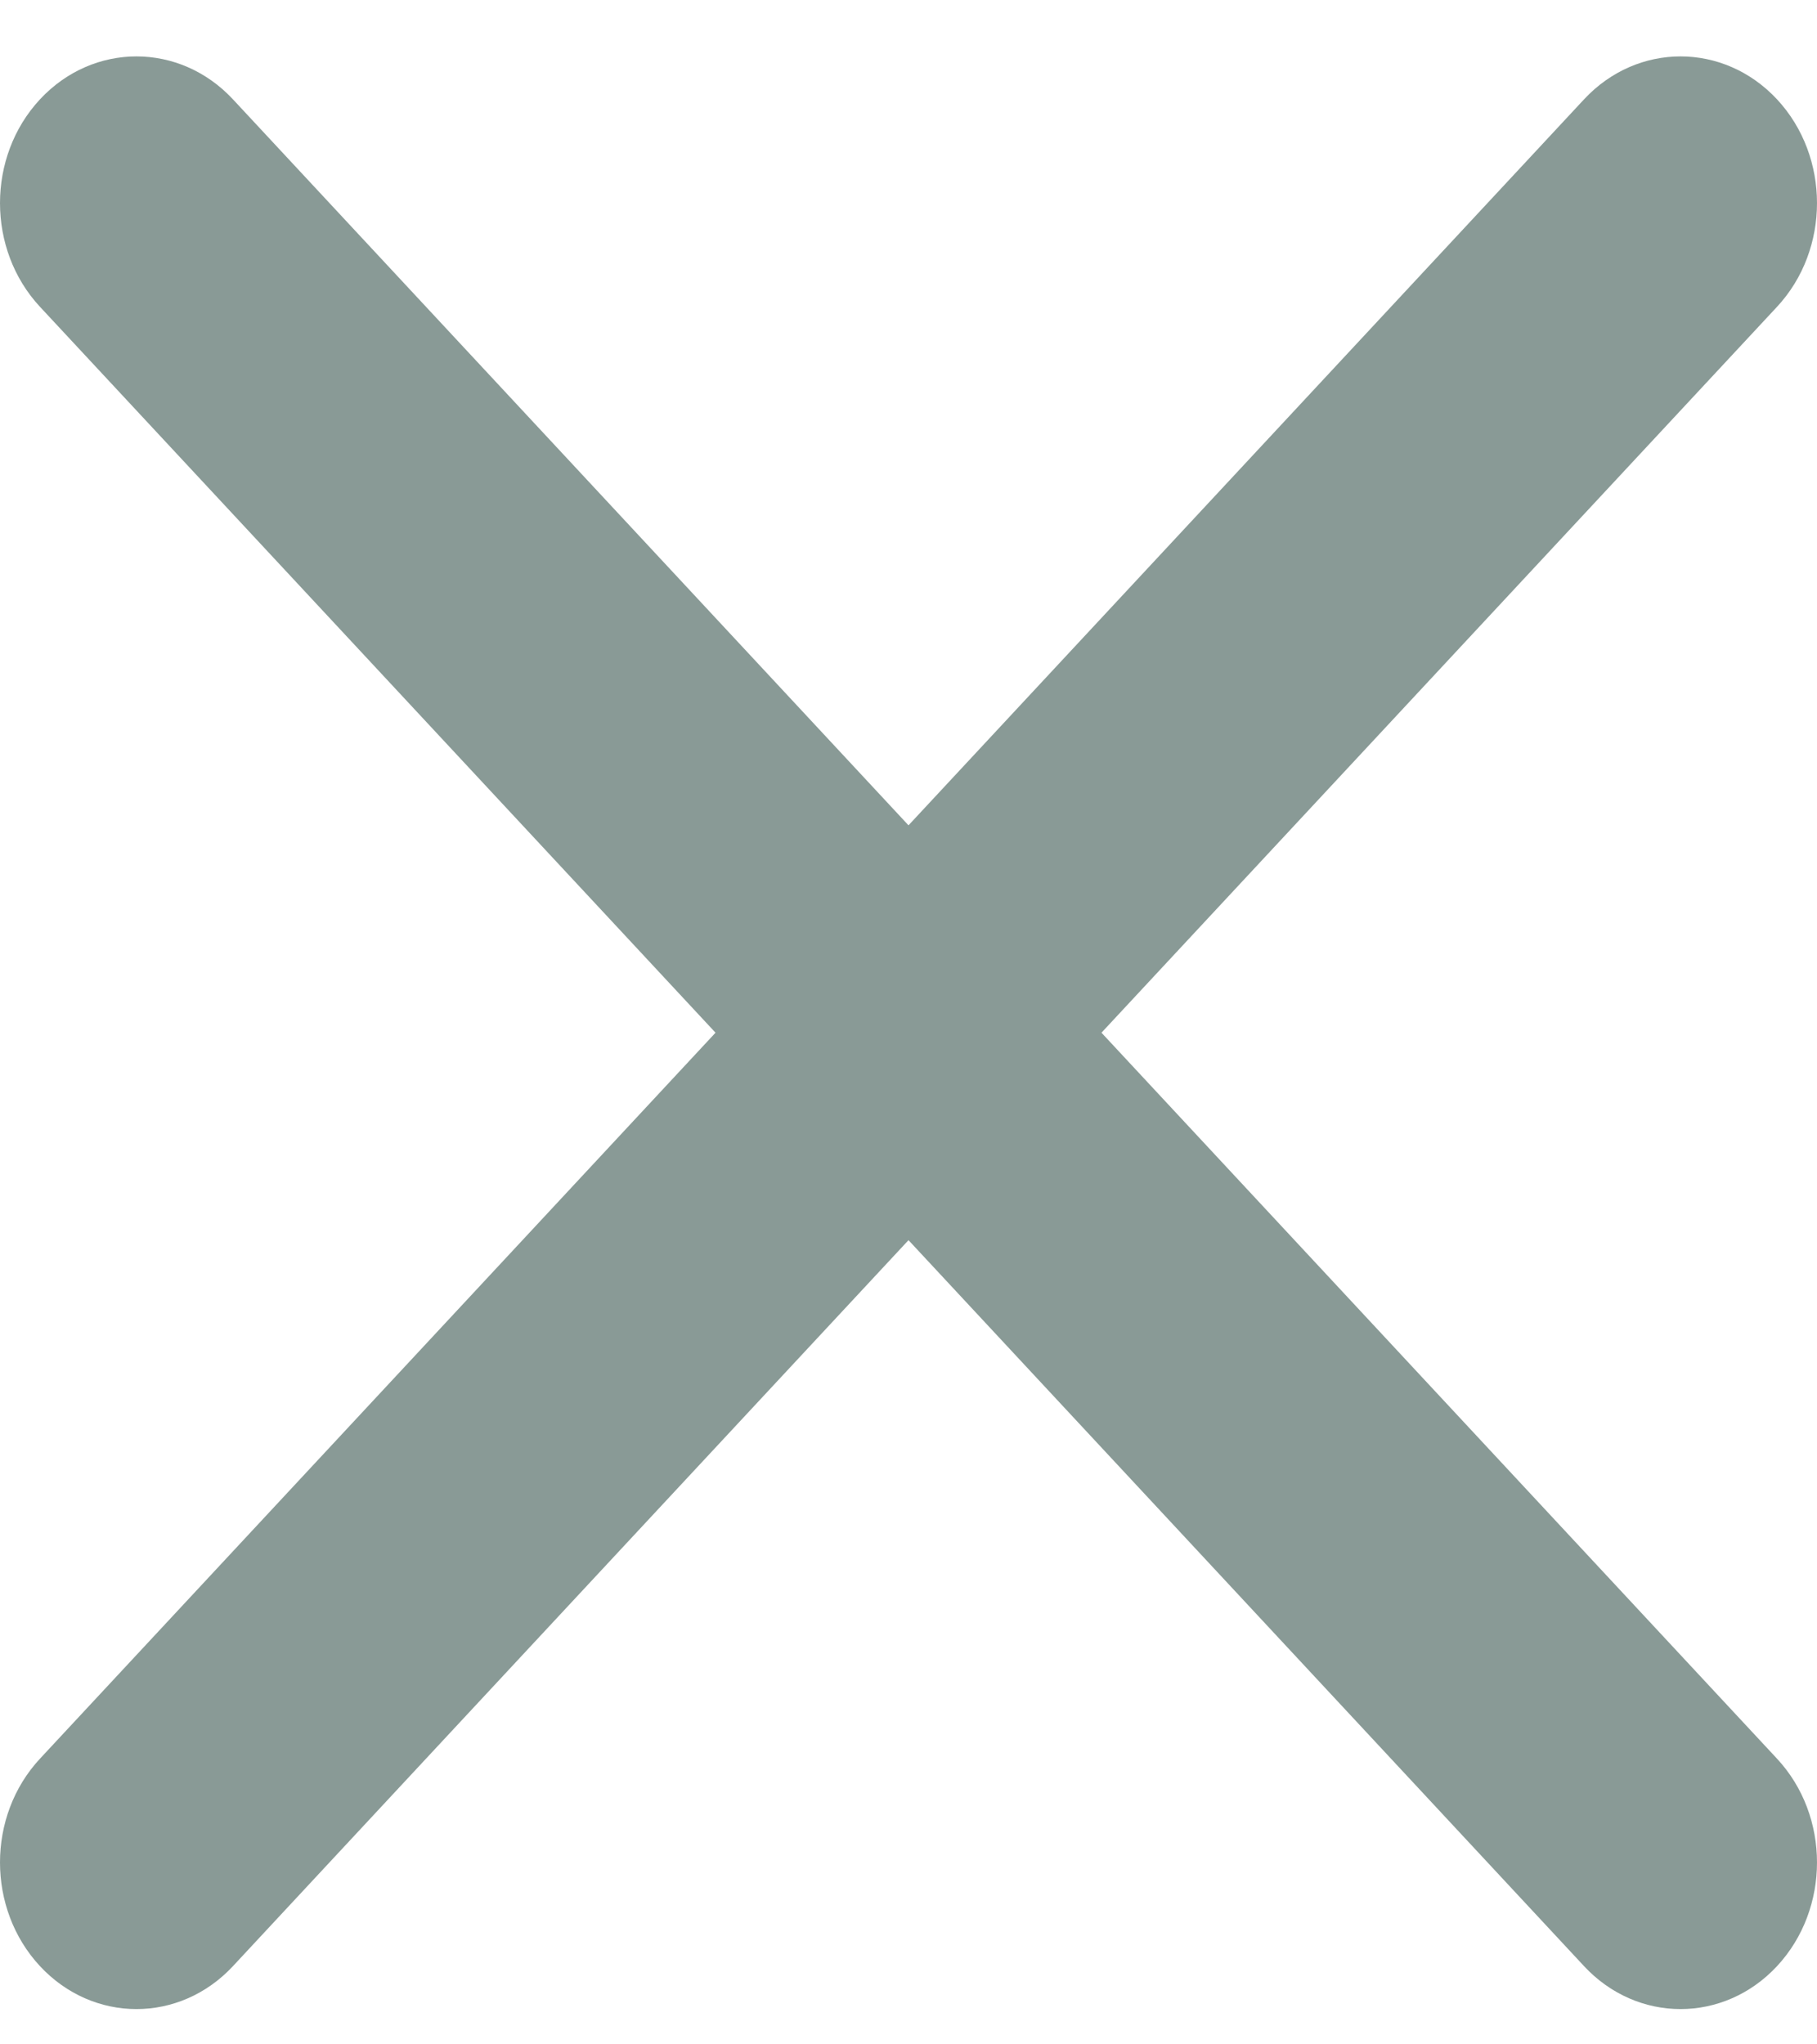 <svg width="24" height="27" viewBox="0 0 24 27" fill="none" xmlns="http://www.w3.org/2000/svg">
<path fill-rule="evenodd" clip-rule="evenodd" d="M0.528 1.312C-0.176 2.069 -0.176 3.295 0.528 4.052L9.451 13.639L0.528 23.227C-0.176 23.984 -0.176 25.21 0.528 25.967C1.232 26.723 2.373 26.723 3.077 25.967L12 16.379L20.923 25.967C21.627 26.723 22.768 26.723 23.472 25.967C24.176 25.21 24.176 23.984 23.472 23.227L14.549 13.639L23.472 4.052C24.176 3.295 24.176 2.069 23.472 1.312C22.768 0.556 21.627 0.556 20.923 1.312L12 10.9L3.077 1.312C2.373 0.556 1.232 0.556 0.528 1.312Z" fill="#899A96"/>
</svg>
